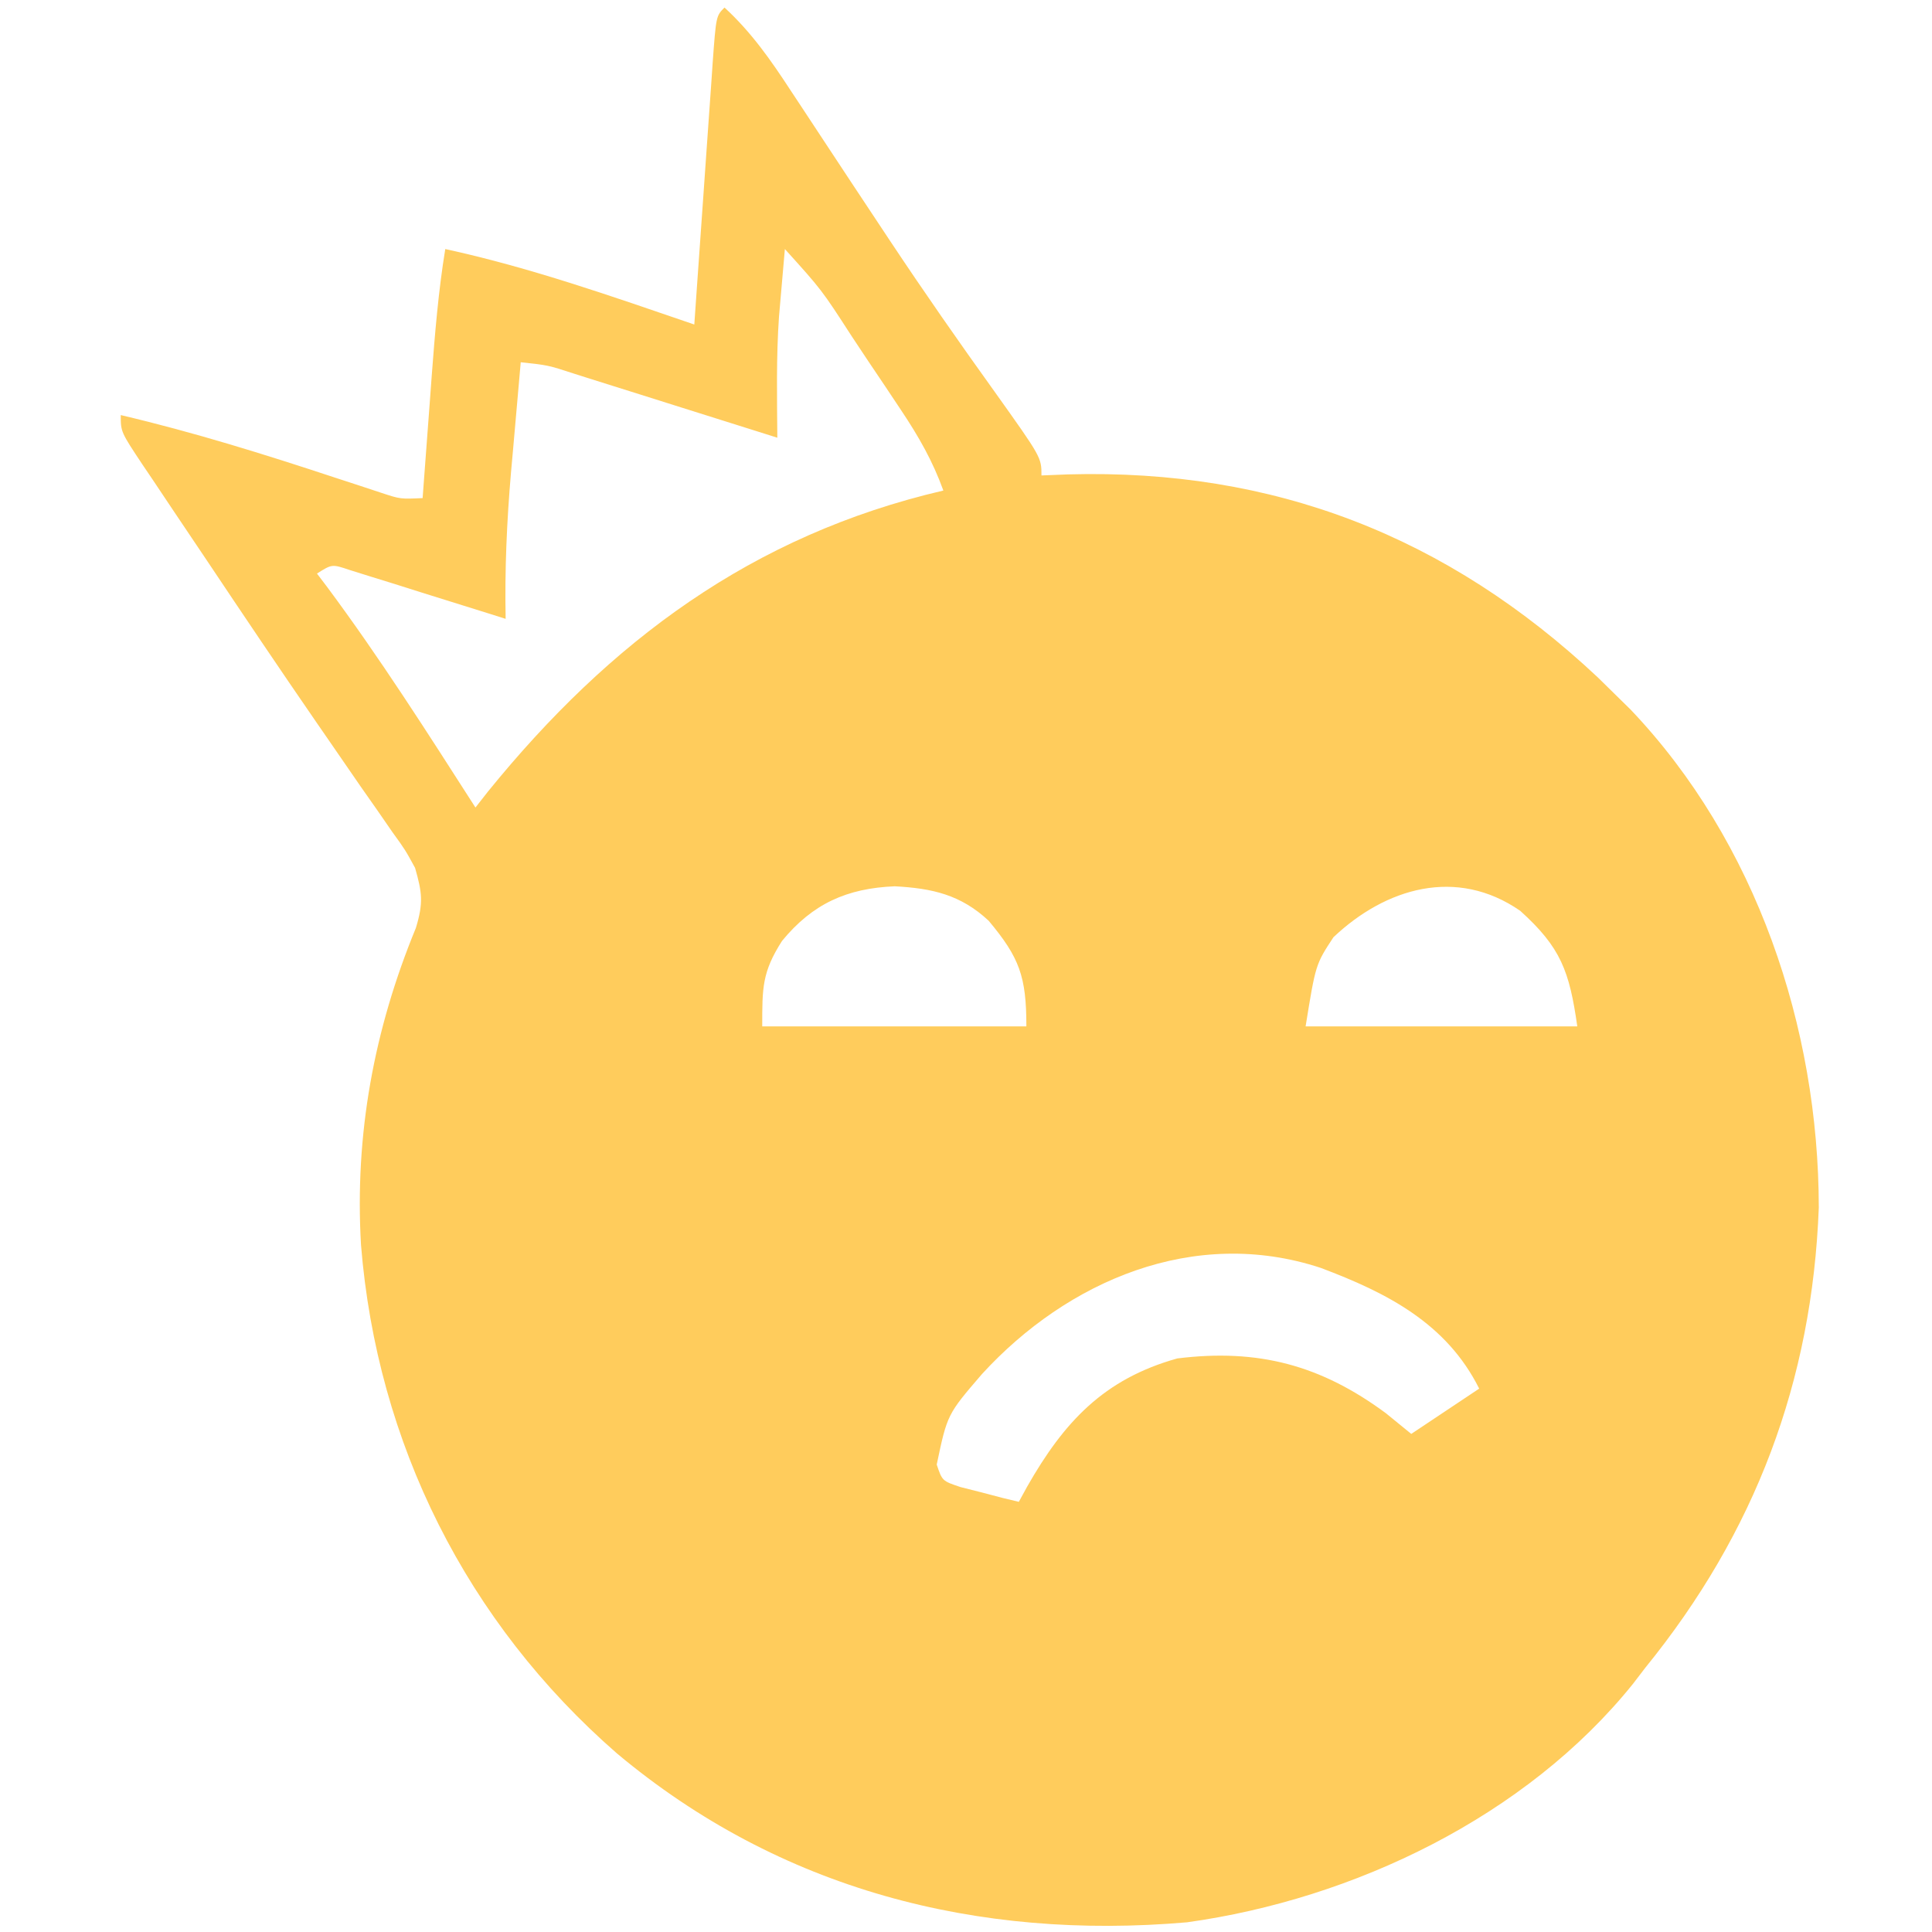 <?xml version="1.0" encoding="UTF-8"?>
<svg version="1.1" xmlns="http://www.w3.org/2000/svg" width="256" height="256">
    <path d="M0 0 C3.562 3.27 6.155 6.988 8.781 11.012 C9.457 12.034 9.457 12.034 10.147 13.077 C11.107 14.529 12.065 15.983 13.021 17.437 C15.49 21.194 17.975 24.941 20.461 28.688 C20.945 29.418 21.429 30.148 21.928 30.9 C26.409 37.645 31.033 44.28 35.758 50.855 C42 59.61 42 59.61 42 62 C43.163 61.954 44.325 61.907 45.523 61.859 C72.817 61.103 95.792 70.054 115.734 88.773 C116.482 89.508 117.23 90.243 118 91 C118.686 91.673 119.372 92.346 120.078 93.039 C136.731 110.545 144.977 135.142 145 159 C144.123 182.037 136.568 202.072 122 220 C121.46 220.705 120.92 221.41 120.363 222.137 C106.196 239.73 83.367 250.646 61.293 253.715 C33.516 256.12 7.317 249.407 -14.258 231.332 C-34.166 213.983 -46.042 190.245 -48.164 163.969 C-49.021 149.351 -46.452 135.44 -40.891 121.953 C-39.888 118.627 -40.06 117.297 -41 114 C-42.315 111.593 -42.315 111.593 -44.043 109.203 C-45.021 107.788 -45.021 107.788 -46.018 106.344 C-46.734 105.323 -47.45 104.302 -48.188 103.25 C-49.723 101.026 -51.257 98.8 -52.789 96.574 C-53.198 95.983 -53.606 95.391 -54.027 94.781 C-58.937 87.663 -63.76 80.486 -68.566 73.298 C-70.053 71.077 -71.545 68.86 -73.038 66.644 C-73.954 65.274 -74.87 63.905 -75.785 62.535 C-76.212 61.903 -76.64 61.271 -77.08 60.619 C-80 56.228 -80 56.228 -80 54 C-70.34 56.27 -60.981 59.189 -51.564 62.303 C-50.5 62.65 -49.436 62.998 -48.34 63.355 C-47.385 63.672 -46.429 63.988 -45.445 64.313 C-42.942 65.135 -42.942 65.135 -40 65 C-39.945 64.249 -39.889 63.498 -39.832 62.724 C-39.578 59.295 -39.32 55.866 -39.062 52.438 C-38.975 51.256 -38.888 50.075 -38.799 48.857 C-38.371 43.202 -37.913 37.599 -37 32 C-25.724 34.451 -14.903 38.271 -4 42 C-3.914 40.763 -3.829 39.526 -3.74 38.252 C-3.423 33.68 -3.099 29.109 -2.773 24.538 C-2.633 22.556 -2.494 20.574 -2.357 18.593 C-2.16 15.75 -1.958 12.908 -1.754 10.066 C-1.693 9.175 -1.633 8.283 -1.571 7.364 C-1.114 1.114 -1.114 1.114 0 0 Z M8 32 C7.827 33.916 7.662 35.833 7.5 37.75 C7.361 39.351 7.361 39.351 7.219 40.984 C6.85 46.314 6.96 51.661 7 57 C6.041 56.697 5.082 56.394 4.094 56.082 C0.543 54.961 -3.009 53.844 -6.562 52.728 C-8.101 52.244 -9.639 51.759 -11.177 51.272 C-13.386 50.575 -15.595 49.881 -17.805 49.188 C-18.494 48.969 -19.184 48.75 -19.895 48.525 C-23.381 47.386 -23.381 47.386 -27 47 C-27.34 50.791 -27.671 54.583 -28 58.375 C-28.095 59.436 -28.191 60.497 -28.289 61.59 C-28.846 68.08 -29.131 74.486 -29 81 C-29.686 80.783 -30.373 80.565 -31.08 80.342 C-34.176 79.366 -37.275 78.402 -40.375 77.438 C-41.455 77.095 -42.535 76.753 -43.648 76.4 C-44.68 76.081 -45.711 75.762 -46.773 75.434 C-47.727 75.135 -48.68 74.837 -49.662 74.529 C-52.006 73.739 -52.006 73.739 -54 75 C-53.573 75.562 -53.147 76.124 -52.707 76.703 C-45.672 86.16 -39.364 96.085 -33 106 C-32.447 105.295 -31.894 104.59 -31.324 103.863 C-15.215 84.017 3.651 69.897 29 64 C27.583 60.076 25.723 56.834 23.41 53.367 C22.708 52.314 22.006 51.261 21.283 50.176 C20.55 49.087 19.818 47.997 19.062 46.875 C18.334 45.778 17.605 44.681 16.854 43.551 C12.88 37.405 12.88 37.405 8 32 Z M7.621 123.68 C4.976 127.828 5 129.868 5 135 C16.55 135 28.1 135 40 135 C40 128.39 39.093 125.895 35 121 C31.292 117.552 27.552 116.707 22.562 116.438 C16.22 116.699 11.675 118.742 7.621 123.68 Z M80.688 123.188 C78.328 126.784 78.328 126.784 77 135 C88.88 135 100.76 135 113 135 C111.953 127.67 110.821 124.546 105.438 119.688 C97.01 113.853 87.605 116.644 80.688 123.188 Z M34.125 181.062 C29.519 186.413 29.519 186.413 28.121 193.062 C28.851 195.234 28.851 195.234 31.285 196.047 C32.202 196.279 33.118 196.511 34.062 196.75 C34.982 196.992 35.901 197.235 36.848 197.484 C37.558 197.655 38.268 197.825 39 198 C39.545 197.004 39.545 197.004 40.102 195.988 C44.968 187.441 50.245 181.723 60 179 C70.711 177.671 79.009 179.882 87.625 186.25 C88.739 187.157 89.853 188.065 91 189 C93.97 187.02 96.94 185.04 100 183 C95.672 174.343 87.806 170.309 79 167 C62.226 161.467 45.429 168.72 34.125 181.062 Z " fill="#ffcc5c" transform="translate(96,1)"/>
</svg>
